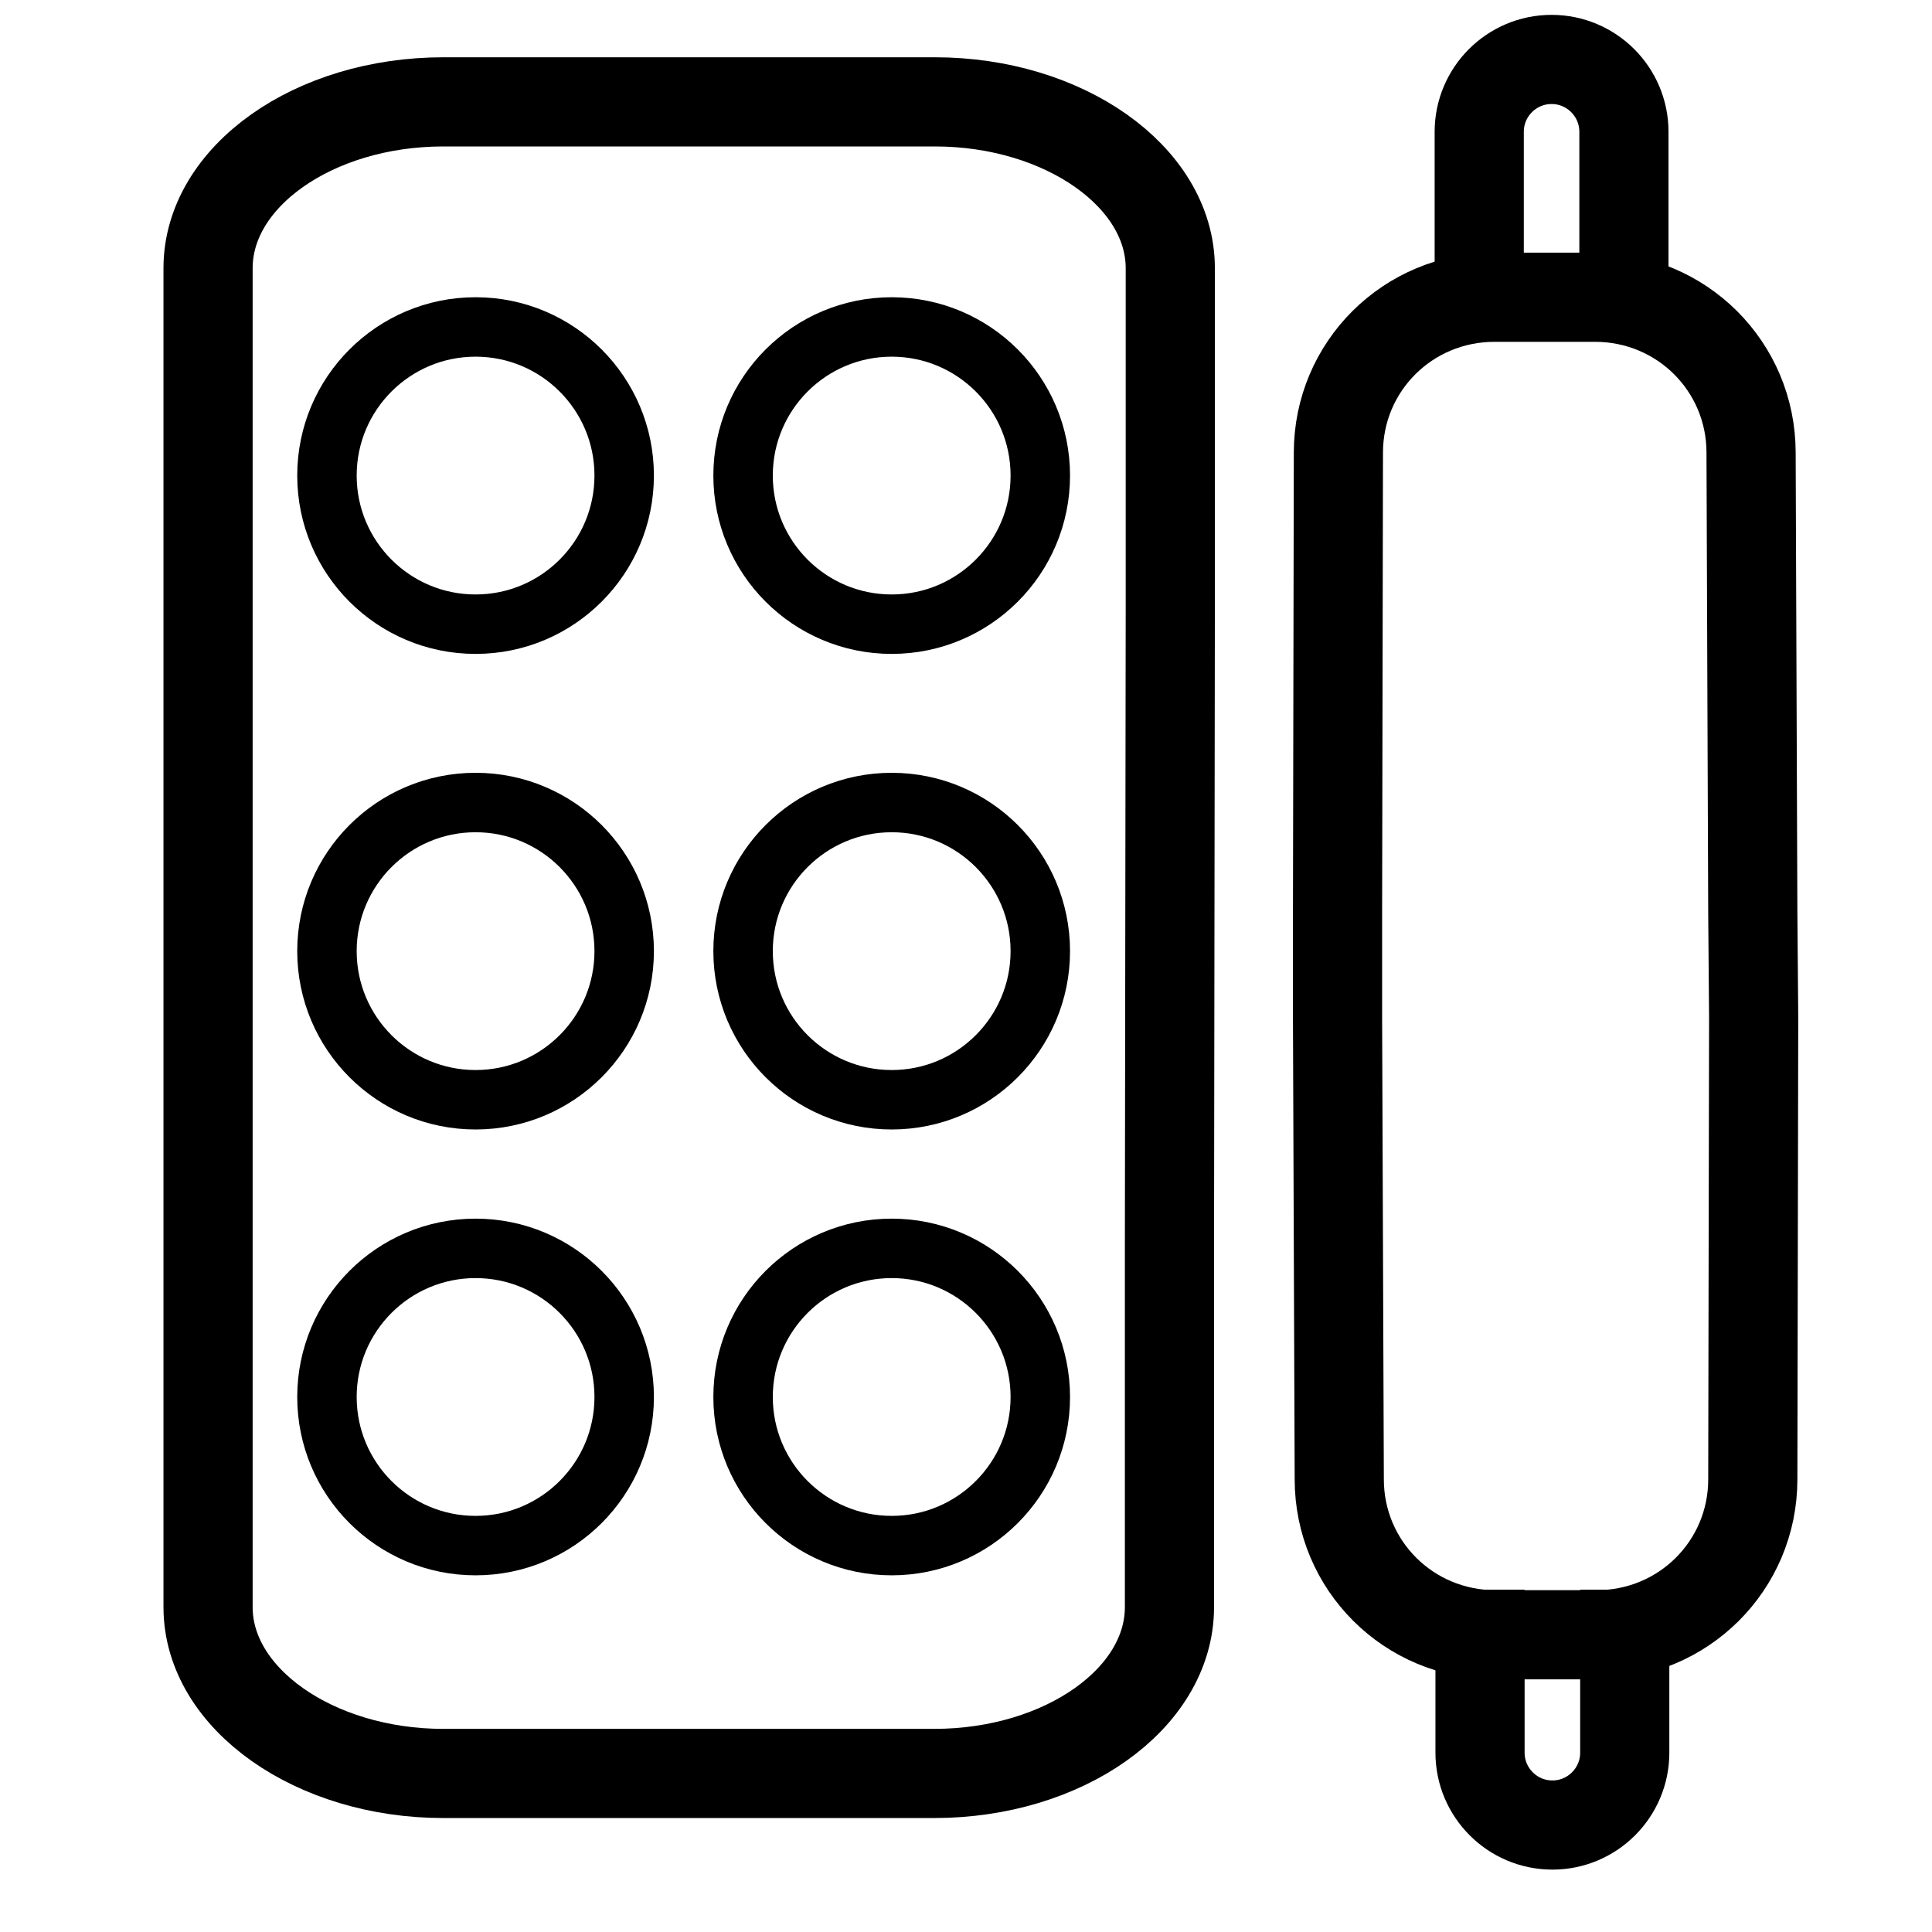<svg width="65" height="65" viewBox="0 0 65 65" fill="none" xmlns="http://www.w3.org/2000/svg">
<path d="M39.345 41.983V54.07C39.345 57.148 35.791 59.666 31.426 59.666H14.918C10.581 59.666 7 57.148 7 54.07V42.571V21.082V9.023C7 5.945 10.553 3.427 14.918 3.427H31.454C35.791 3.427 39.373 5.945 39.373 9.023V20.523L39.345 41.983Z" stroke="black" stroke-width="3" stroke-miterlimit="3.864" stroke-linecap="round" stroke-linejoin="round"/>
<path d="M45 30.747L45.029 15.23C45.029 12.328 47.367 10 50.282 10H53.66C56.575 10 58.913 12.328 58.913 15.23L58.971 30.747L59 34.253L58.971 49.77C58.971 52.672 56.633 55 53.718 55H50.311C47.396 55 45.058 52.672 45.058 49.77L45 34.253V30.747Z" stroke="black" stroke-width="3" stroke-miterlimit="10" stroke-linecap="round" stroke-linejoin="round"/>
<path d="M49.767 9.946V4.434C49.767 3.091 50.858 2 52.201 2C53.544 2 54.635 3.091 54.635 4.434V9.918" stroke="black" stroke-width="3" stroke-miterlimit="10"/>
<path d="M54.663 53.483V58.967C54.663 60.31 53.572 61.401 52.229 61.401C50.886 61.401 49.794 60.31 49.794 58.967V53.483" stroke="black" stroke-width="3" stroke-miterlimit="10"/>
<path d="M30 21C32.761 21 35 18.761 35 16C35 13.239 32.761 11 30 11C27.239 11 25 13.239 25 16C25 18.761 27.239 21 30 21Z" stroke="black" stroke-width="2" stroke-miterlimit="3.864" stroke-linecap="round" stroke-linejoin="round"/>
<path d="M30 37C32.761 37 35 34.761 35 32C35 29.239 32.761 27 30 27C27.239 27 25 29.239 25 32C25 34.761 27.239 37 30 37Z" stroke="black" stroke-width="2" stroke-miterlimit="3.864" stroke-linecap="round" stroke-linejoin="round"/>
<path d="M30 52C32.761 52 35 49.761 35 47C35 44.239 32.761 42 30 42C27.239 42 25 44.239 25 47C25 49.761 27.239 52 30 52Z" stroke="black" stroke-width="2" stroke-miterlimit="3.864" stroke-linecap="round" stroke-linejoin="round"/>
<path d="M16 21C18.761 21 21 18.761 21 16C21 13.239 18.761 11 16 11C13.239 11 11 13.239 11 16C11 18.761 13.239 21 16 21Z" stroke="black" stroke-width="2" stroke-miterlimit="3.864" stroke-linecap="round" stroke-linejoin="round"/>
<path d="M16 37C18.761 37 21 34.761 21 32C21 29.239 18.761 27 16 27C13.239 27 11 29.239 11 32C11 34.761 13.239 37 16 37Z" stroke="black" stroke-width="2" stroke-miterlimit="3.864" stroke-linecap="round" stroke-linejoin="round"/>
<path d="M16 52C18.761 52 21 49.761 21 47C21 44.239 18.761 42 16 42C13.239 42 11 44.239 11 47C11 49.761 13.239 52 16 52Z" stroke="black" stroke-width="2" stroke-miterlimit="3.864" stroke-linecap="round" stroke-linejoin="round"/>
</svg>
